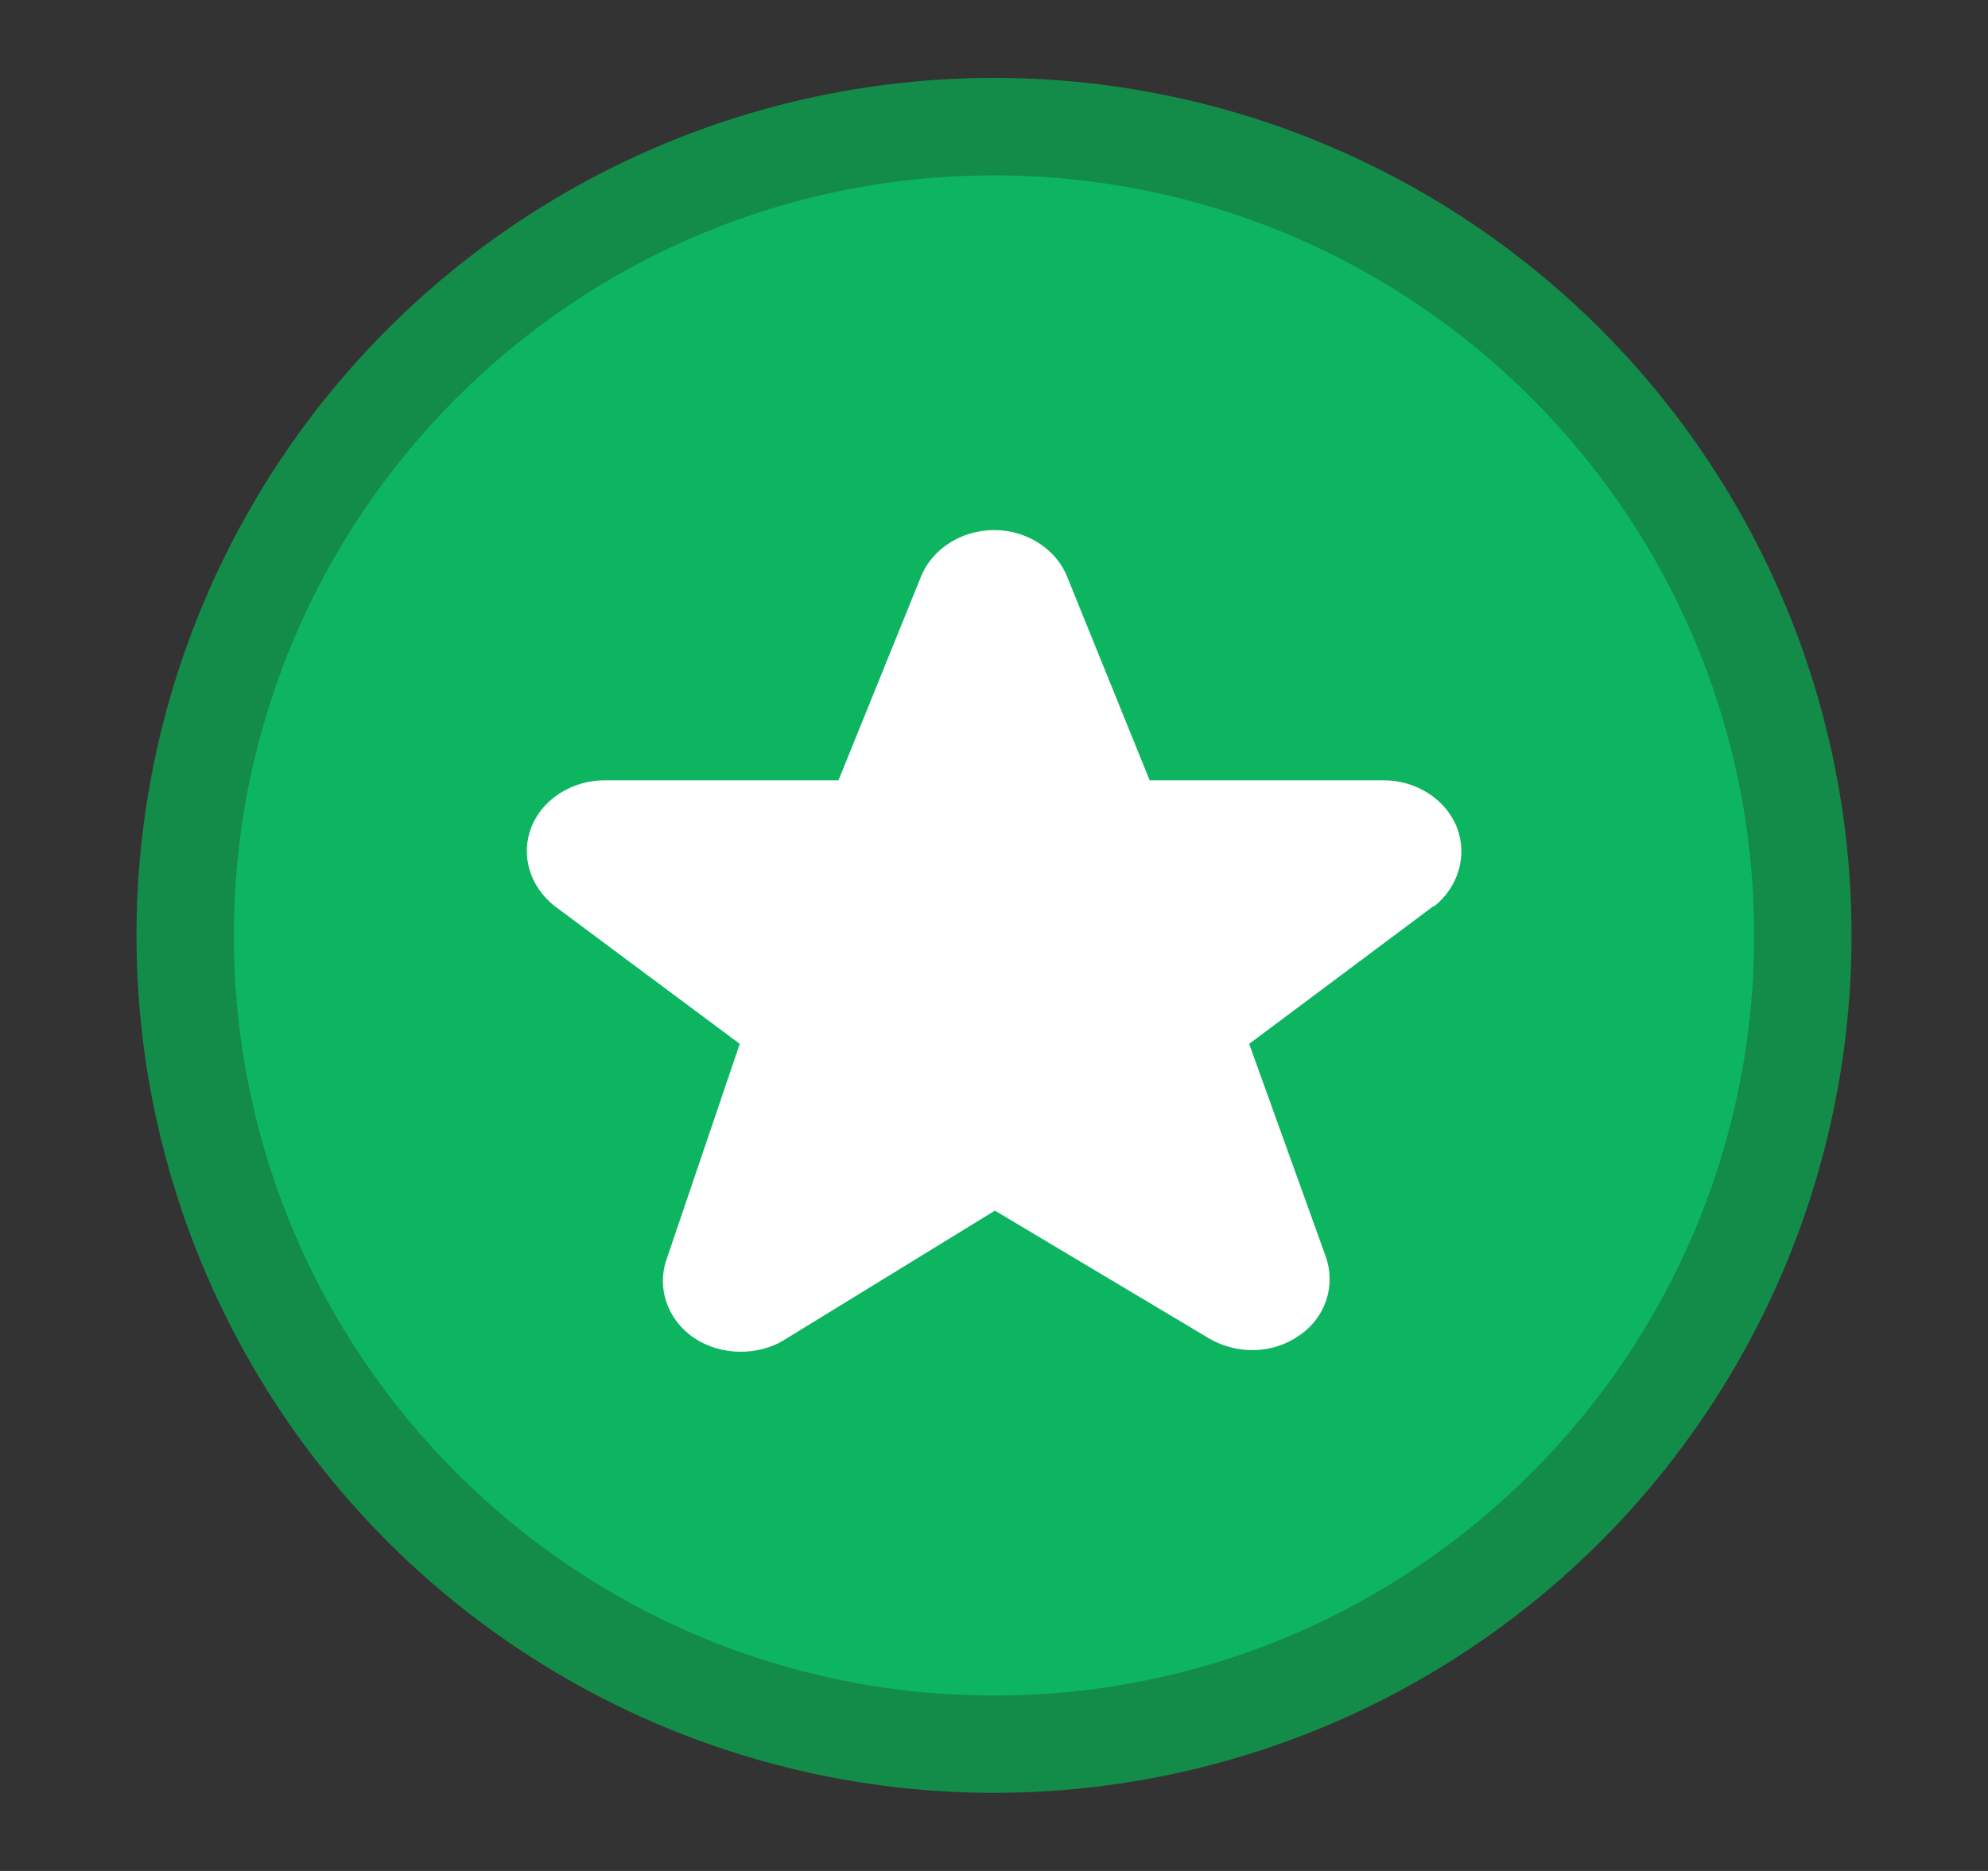 <svg xmlns="http://www.w3.org/2000/svg" width="17" height="16" viewBox="0 0 17 16" fill="none">
  <rect x="0" y="0" width="17" height="16" fill="#333333" stroke="none"/>
  <circle cx="8.5" cy="7.999" r="7.333" fill="#138C49"/>
  <path d="M8.5 14.5C12.09 14.5 15 11.59 15 8C15 4.41 12.09 1.5 8.5 1.5C4.91 1.5 2 4.41 2 8C2 11.59 4.91 14.5 8.5 14.5Z" fill="#0DB561"/>
  <path d="M12.261 7.747L10.682 8.927L11.337 10.746C11.424 10.993 11.337 11.267 11.111 11.42C10.886 11.58 10.581 11.586 10.341 11.447L8.508 10.353L6.704 11.46C6.595 11.527 6.464 11.56 6.333 11.56C6.195 11.56 6.05 11.52 5.933 11.44C5.708 11.287 5.613 11.013 5.701 10.767L6.326 8.927L4.741 7.747C4.53 7.58 4.45 7.313 4.544 7.073C4.639 6.833 4.893 6.673 5.17 6.673H7.17L7.875 4.933C7.97 4.693 8.224 4.533 8.501 4.533C8.777 4.533 9.031 4.693 9.126 4.933L9.831 6.673H11.832C12.108 6.673 12.362 6.833 12.457 7.073C12.552 7.313 12.472 7.587 12.261 7.753V7.747Z" fill="white"/>
</svg>

